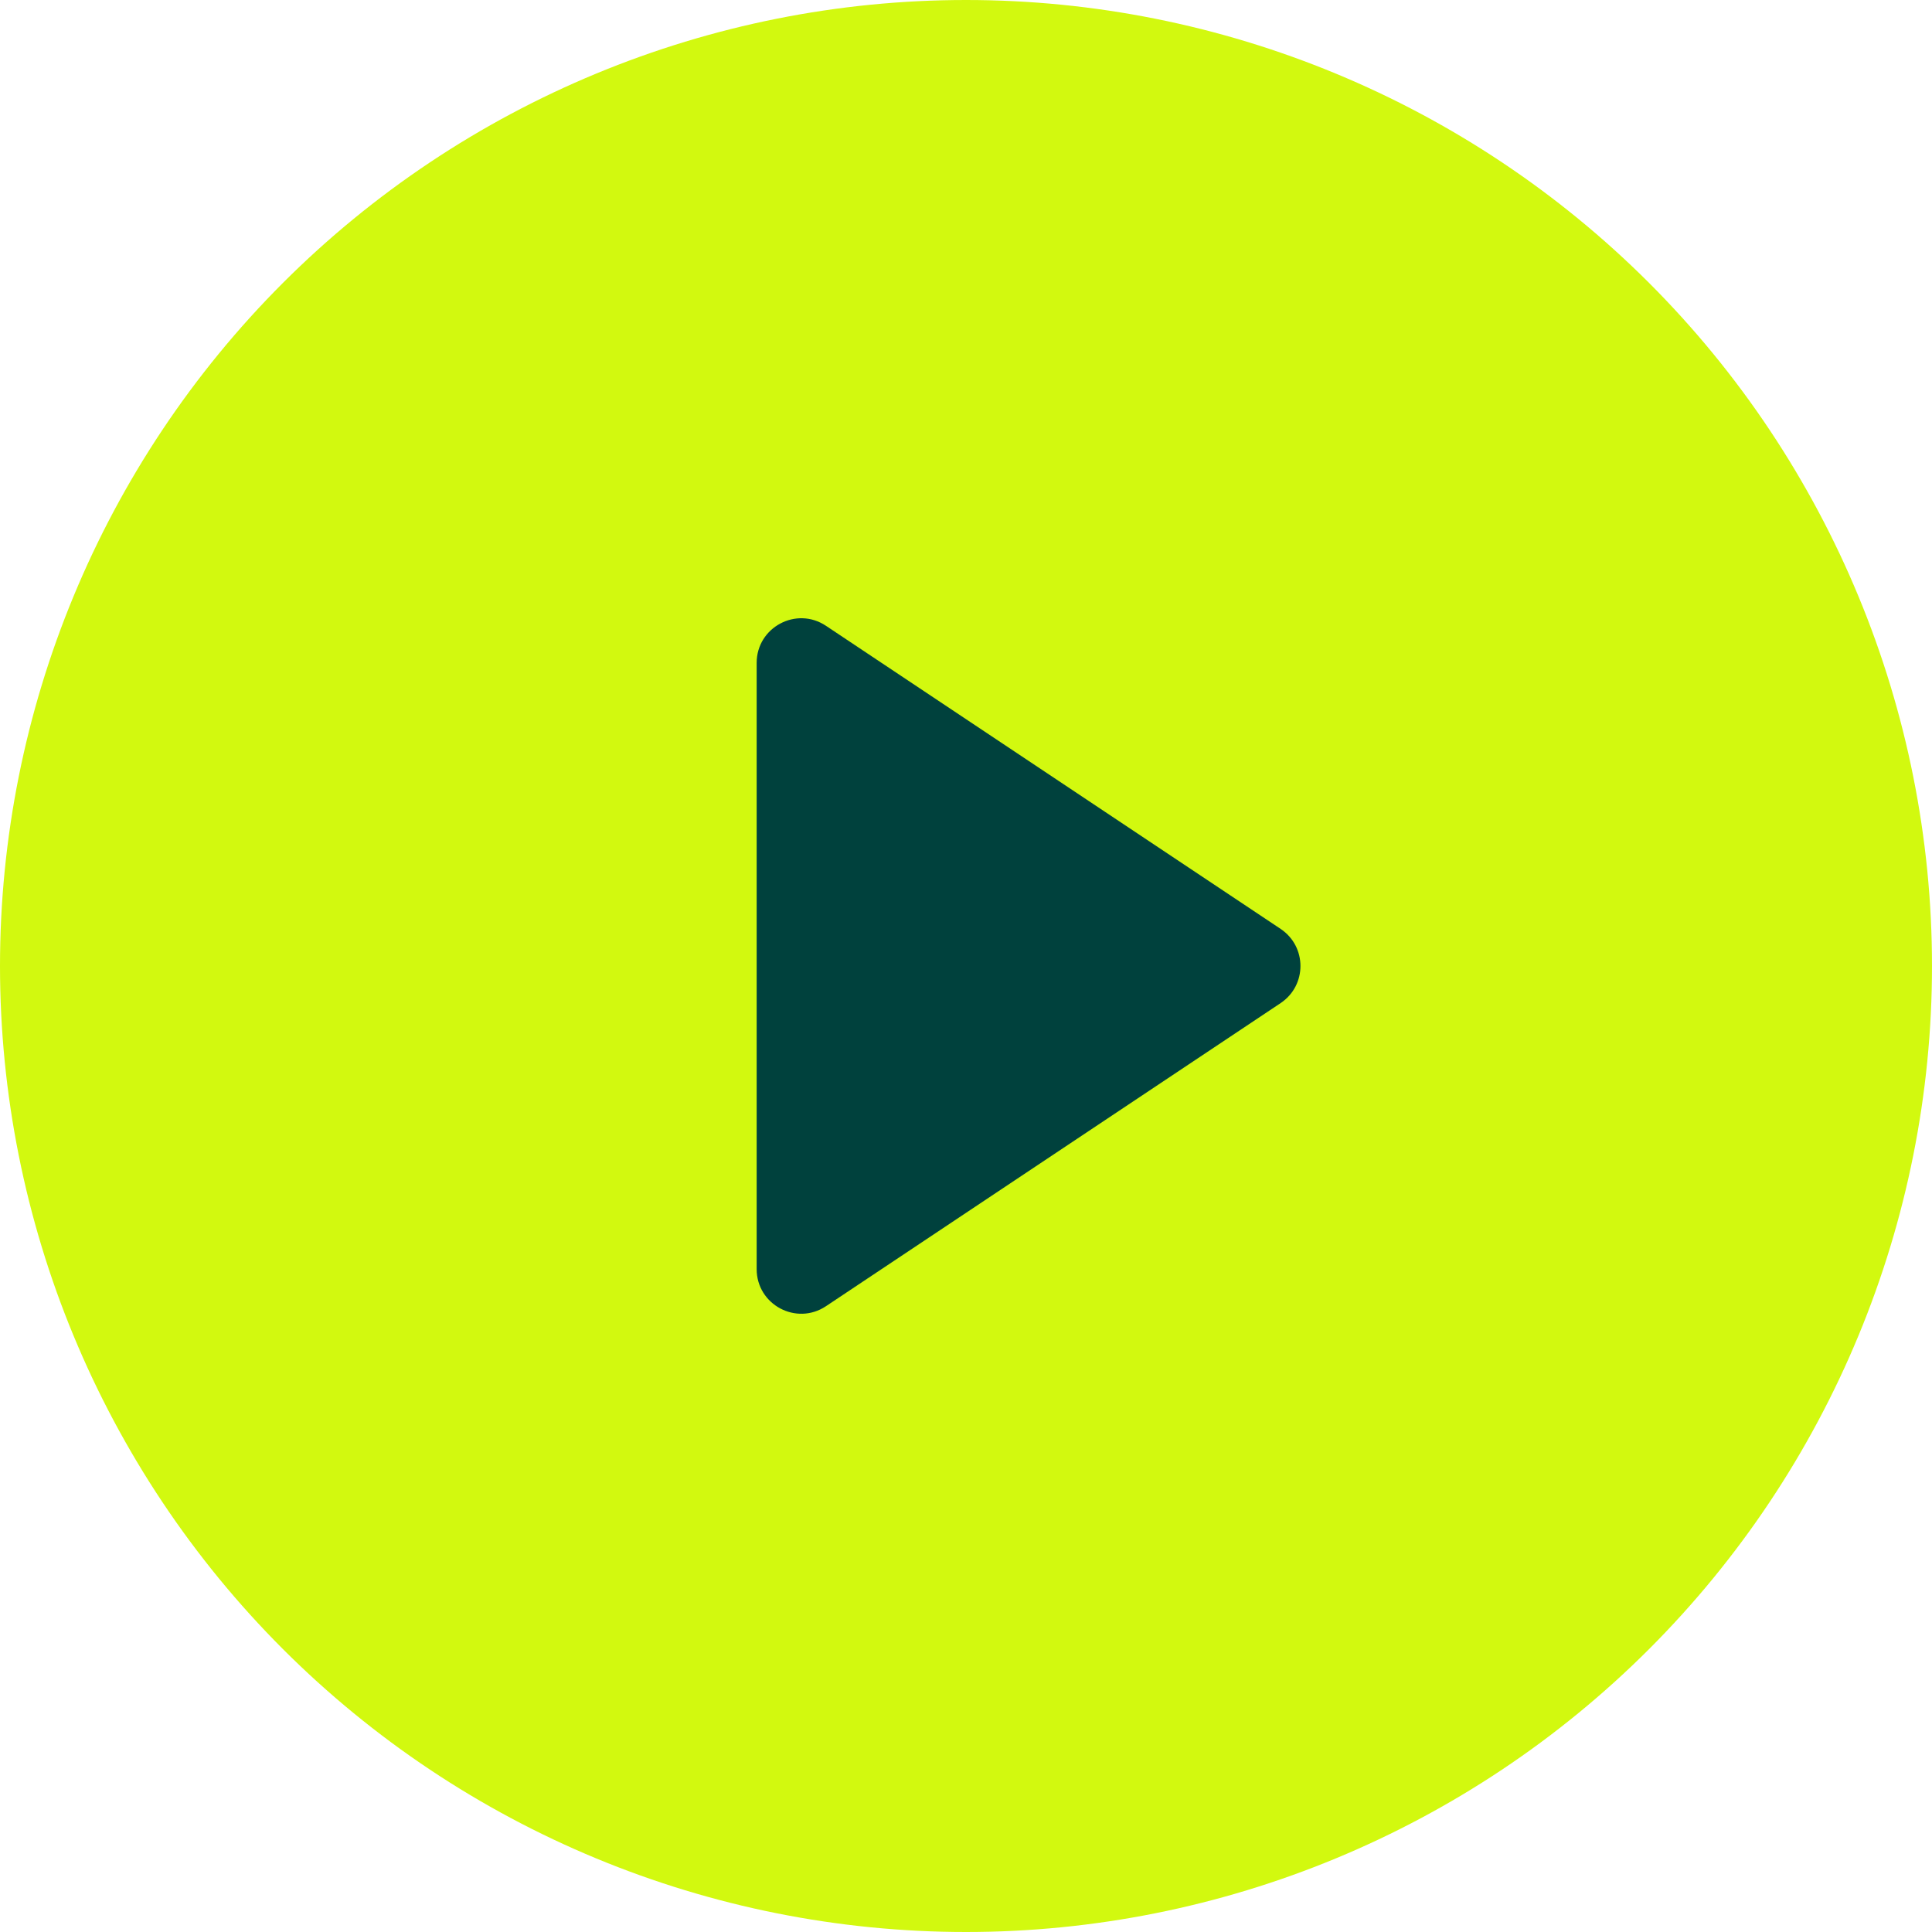 <svg xmlns="http://www.w3.org/2000/svg" width="48" height="48" viewBox="0 0 48 48" fill="none">
  <path d="M24 0C17.635 0 11.53 2.529 7.029 7.029C2.529 11.53 0 17.635 0 24C0 30.365 2.529 36.47 7.029 40.971C11.53 45.471 17.635 48 24 48C30.365 48 36.47 45.471 40.971 40.971C45.471 36.47 48 30.365 48 24C48 17.635 45.471 11.53 40.971 7.029C36.47 2.529 30.365 0 24 0Z" fill="#D2F90F"/>
  <path d="M18.799 16.47C18.799 15.585 19.785 15.057 20.521 15.548L31.816 23.078C32.474 23.517 32.474 24.483 31.816 24.922L20.521 32.452C19.785 32.943 18.799 32.415 18.799 31.53V16.47Z" fill="#00413D"/>
</svg>